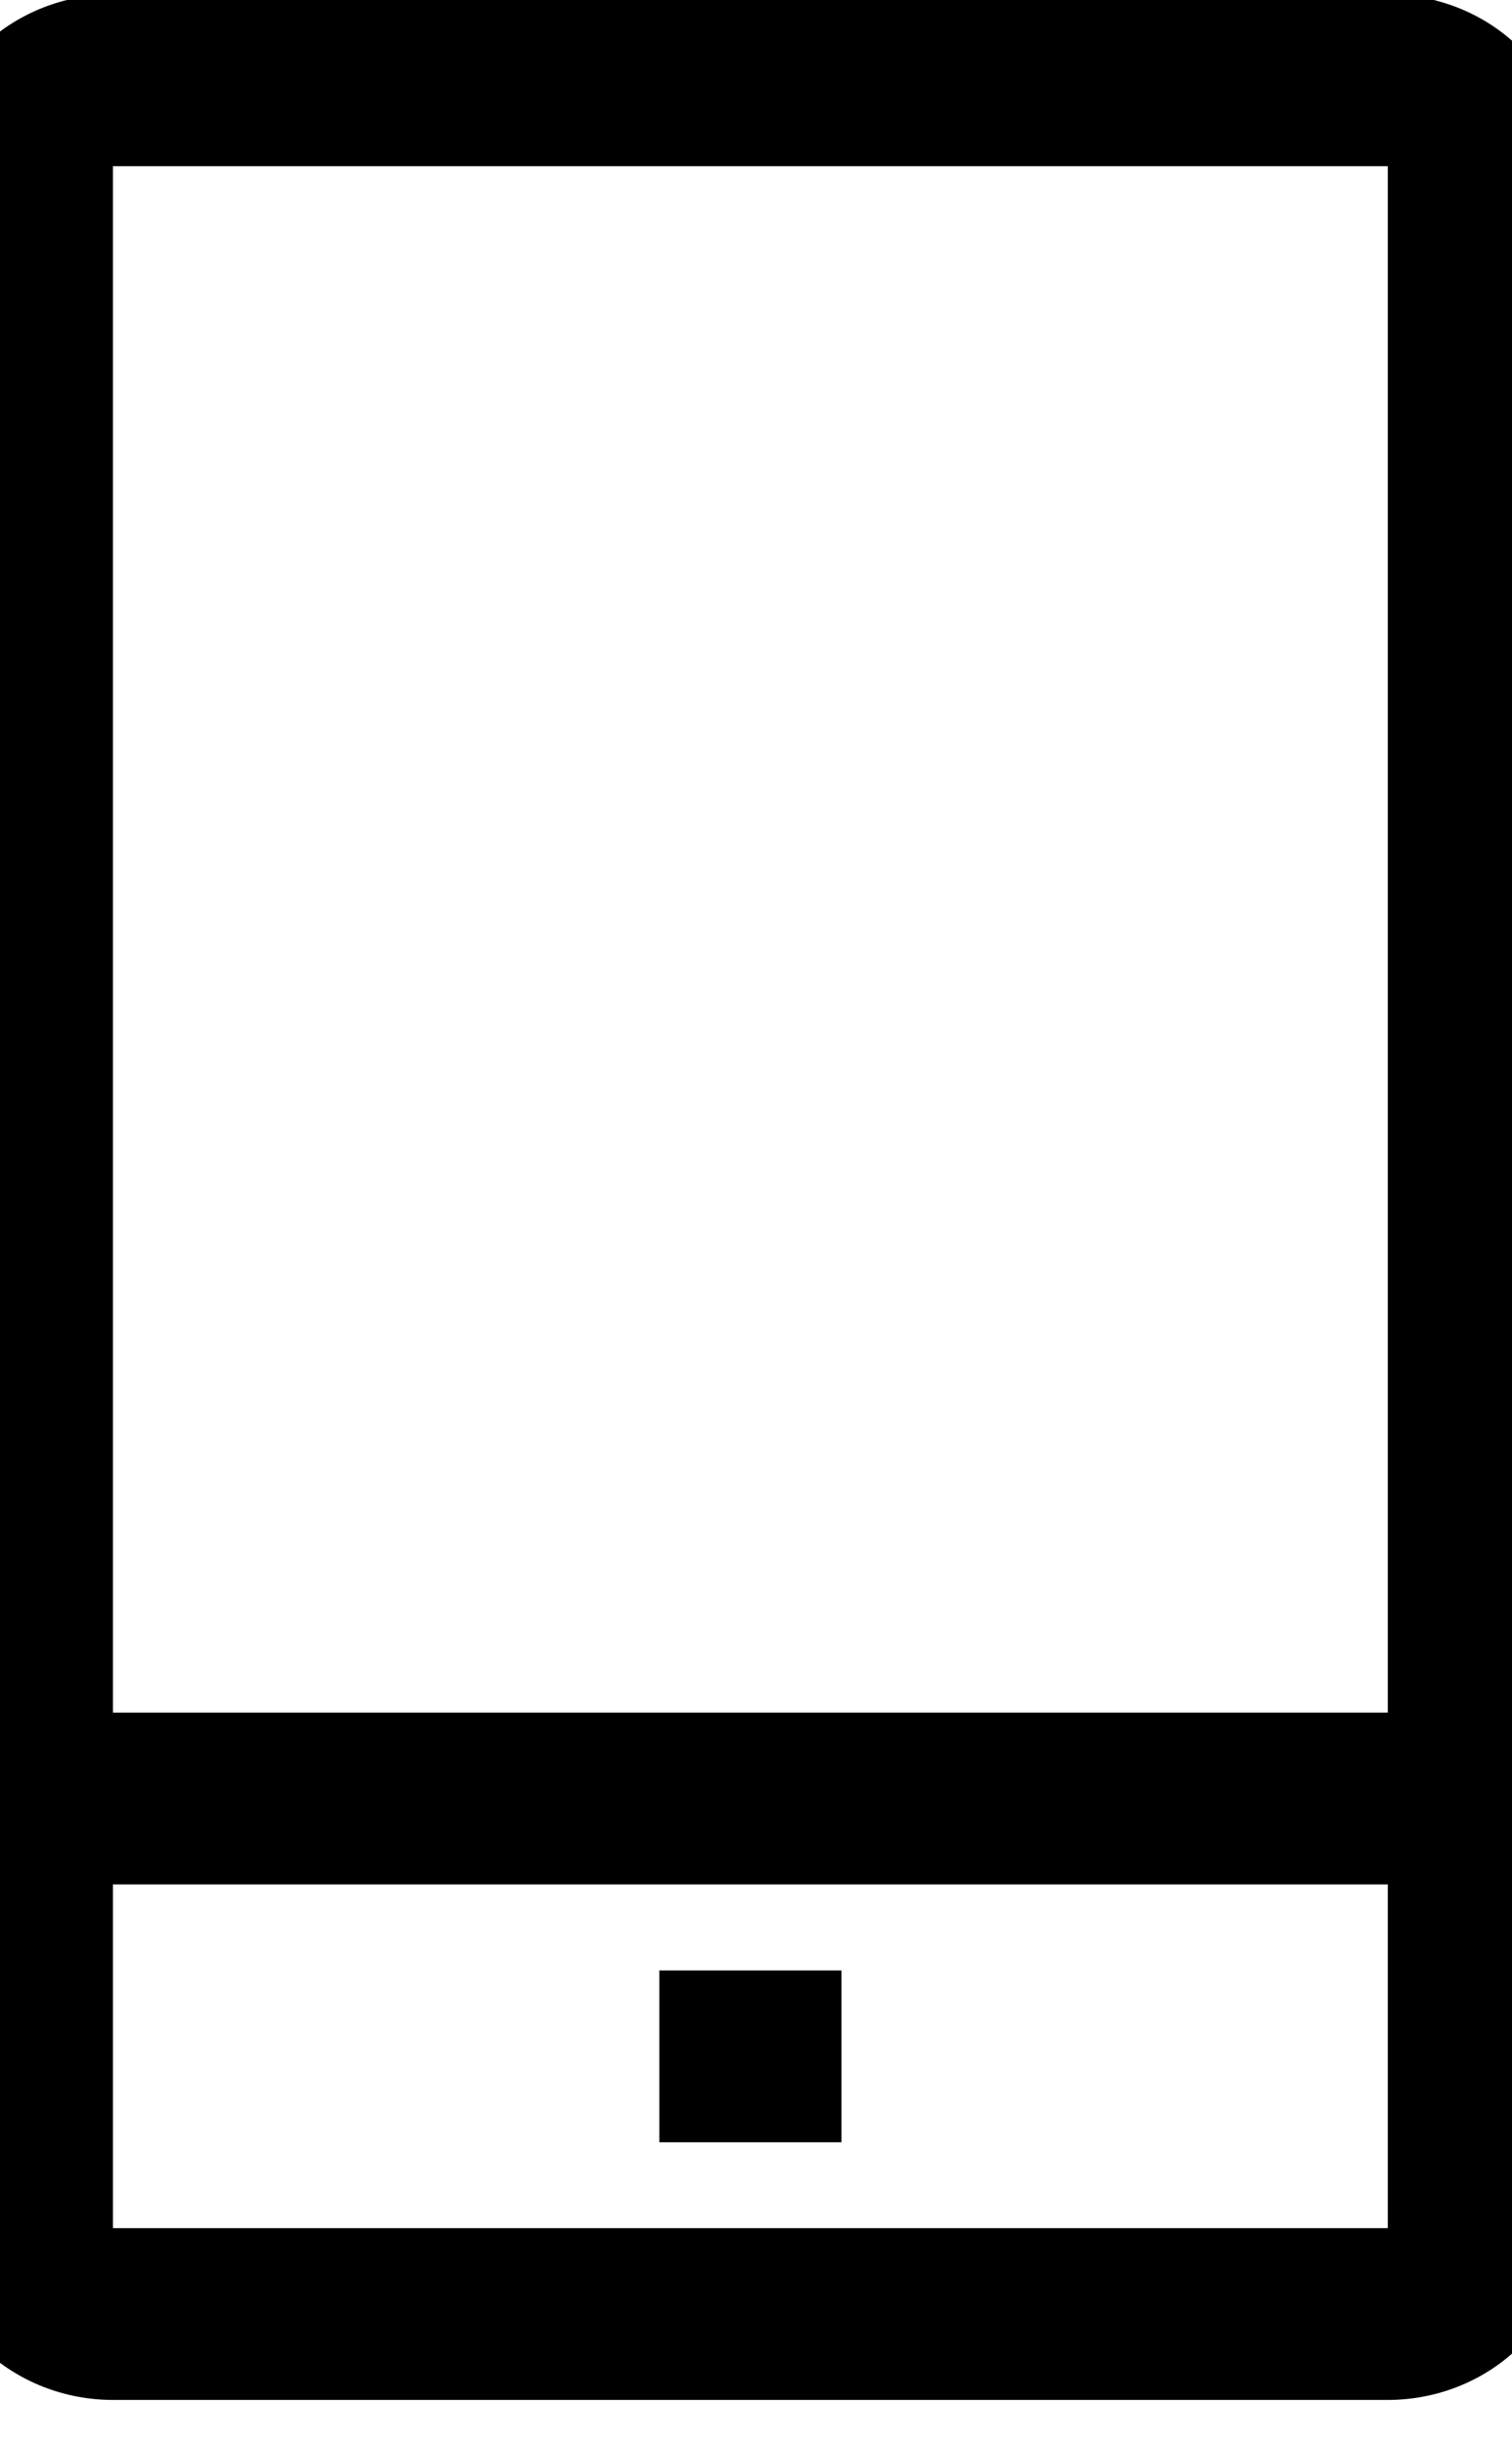 <svg width="13" height="21" viewBox="0 0 13 21" fill="none" xmlns="http://www.w3.org/2000/svg">
<g clip-path="url(#clip0_16_3834)">
<path d="M11.932 -0.048H0.971C0.556 -0.048 0.158 0.108 -0.136 0.385C-0.43 0.661 -0.595 1.037 -0.595 1.428V19.143C-0.595 19.534 -0.43 19.91 -0.136 20.186C0.158 20.463 0.556 20.619 0.971 20.619H11.932C12.347 20.619 12.745 20.463 13.039 20.186C13.332 19.91 13.497 19.534 13.497 19.143V1.428C13.497 1.037 13.332 0.661 13.039 0.385C12.745 0.108 12.347 -0.048 11.932 -0.048V-0.048ZM0.971 1.428H11.932V14.714H0.971V1.428ZM0.971 19.143V16.19H11.932V19.143H0.971Z" fill="black"/>
<path d="M5.669 16.929H7.235V18.405H5.669V16.929Z" fill="black"/>
</g>
<defs>
<clipPath id="clip0_16_3834">
<rect width="13" height="21" fill="white"/>
</clipPath>
</defs>
</svg>
